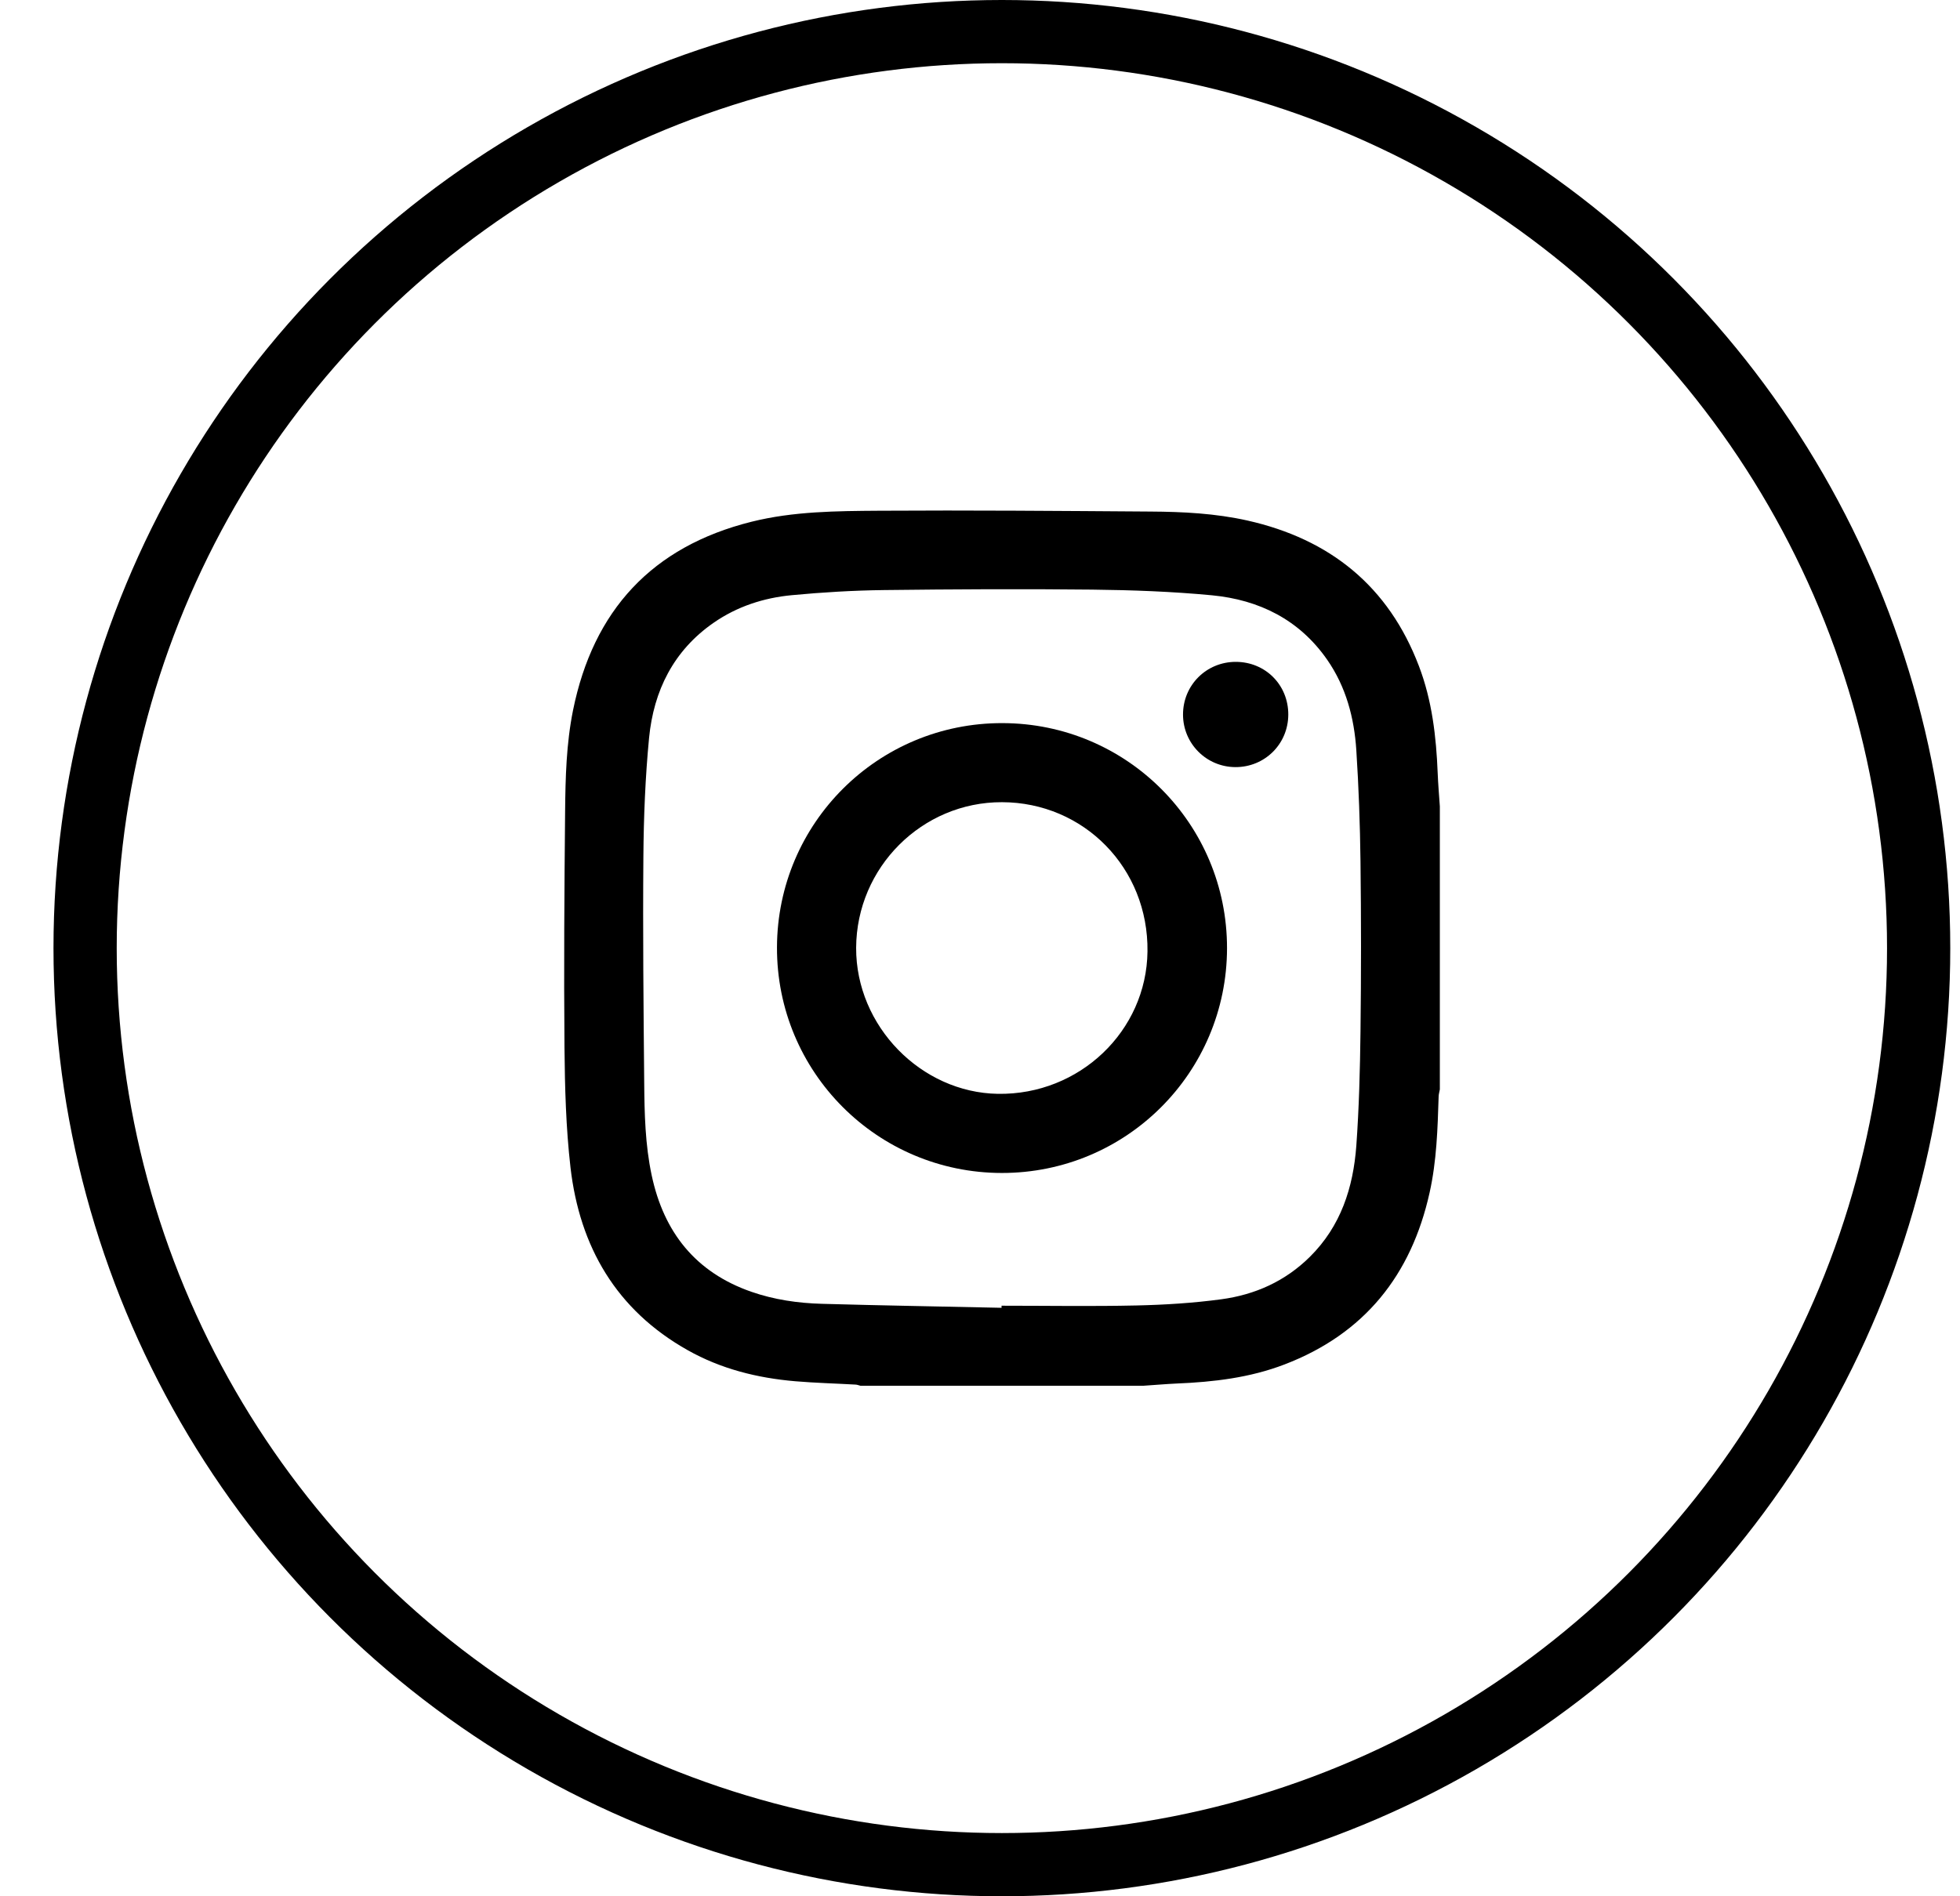<svg width="31" height="30" viewBox="0 0 31 30" fill="none" xmlns="http://www.w3.org/2000/svg">
    <path d="M18.087 21.923C16.594 21.923 15.101 21.923 13.608 21.923C13.583 21.917 13.558 21.906 13.533 21.905C13.215 21.887 12.896 21.879 12.578 21.852C11.979 21.801 11.402 21.657 10.876 21.36C9.749 20.726 9.168 19.725 9.023 18.469C8.951 17.841 8.934 17.204 8.928 16.571C8.917 15.326 8.926 14.079 8.938 12.834C8.943 12.3 8.957 11.765 9.063 11.238C9.383 9.657 10.312 8.647 11.887 8.254C12.549 8.089 13.229 8.085 13.904 8.08C15.334 8.071 16.764 8.083 18.195 8.093C18.71 8.096 19.225 8.122 19.73 8.235C21.035 8.529 21.961 9.273 22.442 10.537C22.65 11.082 22.716 11.654 22.739 12.232C22.746 12.407 22.761 12.582 22.773 12.757C22.773 14.25 22.773 15.742 22.773 17.235C22.767 17.272 22.755 17.308 22.754 17.345C22.738 17.856 22.723 18.366 22.611 18.868C22.321 20.174 21.58 21.102 20.317 21.586C19.768 21.797 19.193 21.864 18.611 21.888C18.436 21.896 18.261 21.912 18.087 21.923ZM15.841 20.69C15.841 20.679 15.841 20.668 15.841 20.657C16.552 20.657 17.265 20.669 17.975 20.653C18.423 20.643 18.874 20.615 19.318 20.555C19.85 20.483 20.326 20.271 20.717 19.884C21.207 19.399 21.403 18.789 21.452 18.127C21.495 17.526 21.511 16.922 21.518 16.319C21.529 15.423 21.529 14.527 21.518 13.631C21.511 13.044 21.49 12.455 21.452 11.868C21.419 11.357 21.289 10.866 20.991 10.437C20.55 9.803 19.916 9.49 19.17 9.418C18.54 9.358 17.905 9.335 17.272 9.328C16.175 9.316 15.079 9.322 13.984 9.335C13.497 9.341 13.008 9.37 12.523 9.416C12.079 9.458 11.657 9.595 11.286 9.853C10.652 10.293 10.339 10.928 10.266 11.673C10.206 12.296 10.181 12.923 10.176 13.548C10.166 14.74 10.178 15.932 10.189 17.124C10.193 17.616 10.204 18.109 10.307 18.593C10.498 19.492 10.999 20.128 11.882 20.436C12.244 20.562 12.621 20.617 13.003 20.627C13.95 20.654 14.896 20.669 15.841 20.69Z" fill="black"/>
    <path d="M19.407 15.003C19.403 16.971 17.813 18.558 15.845 18.557C13.873 18.555 12.283 16.958 12.289 14.987C12.295 13.019 13.889 11.435 15.856 11.44C17.824 11.444 19.41 13.036 19.407 15.003ZM15.848 12.691C14.584 12.687 13.547 13.723 13.541 14.994C13.536 16.233 14.569 17.286 15.783 17.305C17.075 17.325 18.134 16.311 18.149 15.053C18.166 13.732 17.142 12.694 15.848 12.691Z" fill="black"/>
    <path d="M20.376 11.305C20.375 11.77 20.004 12.138 19.539 12.136C19.081 12.134 18.712 11.764 18.711 11.306C18.71 10.841 19.079 10.471 19.545 10.471C20.013 10.471 20.377 10.835 20.376 11.305Z" fill="black"/>
    <circle cx="15.846" cy="15" r="14.5" stroke="black"/>
</svg>
